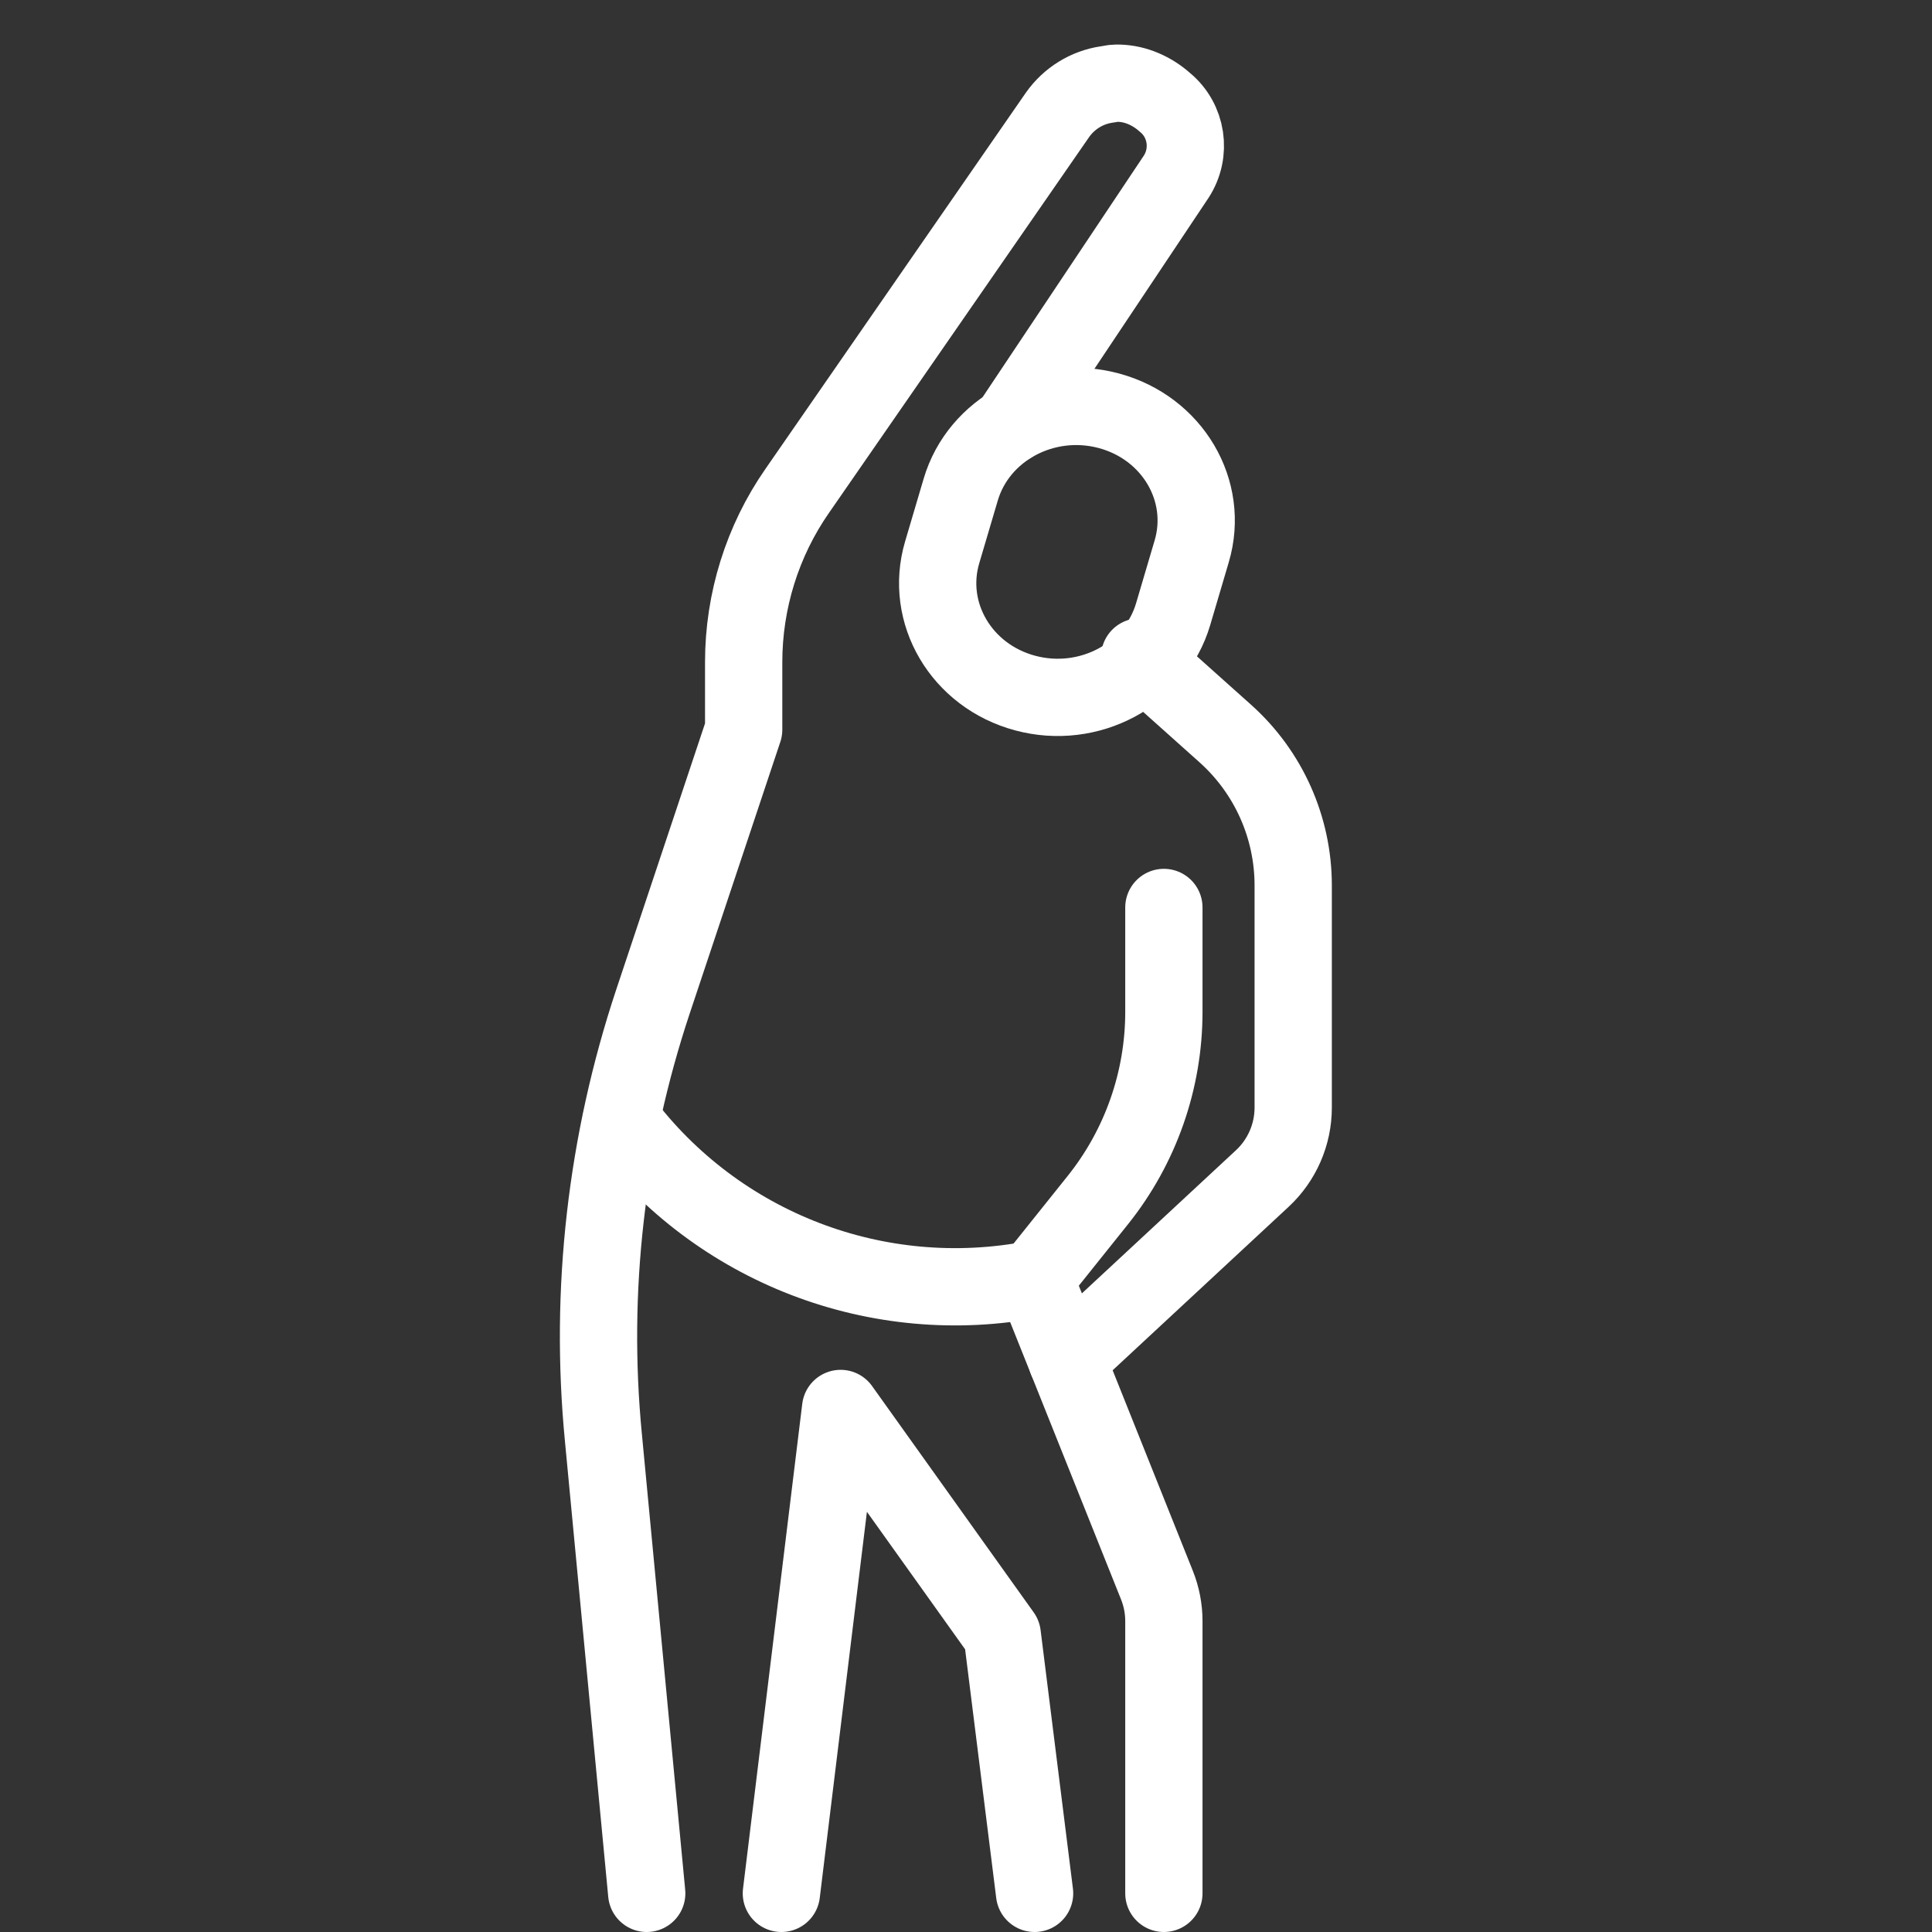 <?xml version="1.0" encoding="utf-8"?>
<!-- Generator: Adobe Illustrator 15.0.0, SVG Export Plug-In . SVG Version: 6.00 Build 0)  -->
<!DOCTYPE svg PUBLIC "-//W3C//DTD SVG 1.1//EN" "http://www.w3.org/Graphics/SVG/1.1/DTD/svg11.dtd">
<svg version="1.1" xmlns="http://www.w3.org/2000/svg" xmlns:xlink="http://www.w3.org/1999/xlink" x="0px" y="0px" width="50px"
	 height="50px" viewBox="0 0 50 50" enable-background="new 0 0 50 50" xml:space="preserve">
<rect x="0" y="0" width="50" height="50" fill="#333333" stroke="none"/>
<g id="Layer_1" display="none">
	<g display="inline">
		<path fill="none" stroke="#FFFFFF" stroke-width="2" stroke-linejoin="round" stroke-miterlimit="10" d="M21.393,27.639
			c-0.281,1.341-0.45,2.158-1.144,3.006l-11.307,4.49c-1.059,0.462-1.877,1.354-2.24,2.458c-0.578,1.759-1.366,7.202-1.792,12.095"
			/>
		<path fill="none" stroke="#FFFFFF" stroke-width="2" stroke-linejoin="round" stroke-miterlimit="10" d="M29.243,27.639
			c0.281,1.341,0.451,2.158,1.145,3.006l11.306,4.49c1.061,0.462,1.878,1.354,2.241,2.458c0.578,1.759,1.366,7.202,1.792,12.095"/>
		<path fill="none" stroke="#FFFFFF" stroke-width="2" stroke-linejoin="round" stroke-miterlimit="10" d="M31.982,4.306
			c-0.005-0.003-0.009-0.007-0.012-0.01c-1.338-1.32-3.418-2.287-6.652-2.29c-3.233,0.003-5.314,0.97-6.651,2.29
			c-0.003,0.003-0.008,0.007-0.012,0.01"/>
		<path fill="none" stroke="#FFFFFF" stroke-width="2" stroke-linejoin="round" stroke-miterlimit="10" d="M16.608,14.405
			c6.004-0.883,10.096-1.893,12.953-6.492c0.07-0.113,0.199-0.174,0.33-0.158c0.131,0.017,0.24,0.109,0.28,0.235
			c0.54,1.714,2.013,5.882,3.818,6.778h-0.001c-0.713,6.688-1.889,10.307-5.143,13.21c-0.755,0.616-1.349,0.905-2.264,1.049
			c0,0-0.073,0.013-0.187,0.031c-0.207,0.032-0.373,0.056-0.539,0.073c-0.166,0.017-0.332,0.024-0.539,0.025
			c-0.417-0.001-0.663-0.034-1.078-0.099c-0.113-0.019-0.187-0.031-0.187-0.031c-0.915-0.144-1.51-0.433-2.264-1.049
			c-3.313-2.957-4.47-6.651-5.181-13.574L16.608,14.405z"/>
		
			<line fill="none" stroke="#FFFFFF" stroke-width="2" stroke-linejoin="round" stroke-miterlimit="10" x1="32.31" y1="31.406" x2="32.308" y2="31.406"/>
		<path fill="none" stroke="#FFFFFF" stroke-width="2" stroke-linejoin="round" stroke-miterlimit="10" d="M31.971,4.296
			c9.278,7.993,3.996,20.849,4.209,23.752c0.081,1.122-0.864,1.785-1.842,2.341"/>
		<path fill="none" stroke="#FFFFFF" stroke-width="2" stroke-linejoin="round" stroke-miterlimit="10" d="M18.524,31.406
			c0,0-0.042-0.009-0.117-0.032"/>
		<path fill="none" stroke="#FFFFFF" stroke-width="2" stroke-linejoin="round" stroke-miterlimit="10" d="M18.666,4.296
			c-9.278,7.993-3.996,20.849-4.209,23.752c-0.081,1.107,0.887,1.764,1.898,2.319"/>
		<path fill="none" stroke="#FFFFFF" stroke-width="2" stroke-linejoin="round" stroke-miterlimit="10" d="M20.021,30.733
			l0.281,2.458c0.041,0.365,0.241,0.673,0.424,0.992c0.702,1.226,1.868,2.628,3.213,4.074c0.354,0.379,0.846,0.594,1.361,0.594
			c0.514,0,1.007-0.214,1.359-0.594c1.348-1.446,2.514-2.849,3.216-4.074c0.184-0.319,0.381-0.627,0.424-0.992l0.281-2.471"/>
	</g>
</g>
<g id="Layer_2" display="none">
	<circle display="inline" fill="none" stroke="#FFFFFF" stroke-width="2" stroke-miterlimit="10" cx="30.5" cy="5.5" r="3.5"/>
	<path display="inline" fill="none" stroke="#FFFFFF" stroke-width="2" stroke-miterlimit="10" d="M21.13,12.609
		c0.79-1.479,2.64-2.029,4.12-1.239C27.66,12.67,28,15,28,16v6.17l4.41,4.42C32.78,26.95,33,27.45,33,28c0,0.24-0.04,0.46-0.12,0.67
		C32.61,29.44,31.86,30,31,30c-0.55,0-1.05-0.22-1.41-0.59l-0.62-0.62L24,24v-8"/>
	<g display="inline">
		<path fill="none" stroke="#FFFFFF" stroke-width="2" stroke-miterlimit="10" d="M21.13,12.609l-4.939,9.194
			C15.409,23.258,15,24.885,15,26.536v9.994l-3.426,6.5c-0.304,0.576-0.362,1.25-0.162,1.869c0.2,0.62,0.642,1.133,1.225,1.423
			L14,47l5-9.53V29c1.523,0,2.836-0.859,3.512-2.113l1.664-3.074"/>
	</g>
	<g display="inline">
		<path fill="none" stroke="#FFFFFF" stroke-width="2" stroke-miterlimit="10" d="M21.56,28.05L24,37v11h-1.58
			C21.08,48,20,46.92,20,45.58V38l-1-3"/>
	</g>
	<path display="inline" fill="none" stroke="#FFFFFF" stroke-width="2" stroke-miterlimit="10" d="M28,49V31
		c0-0.87,0.37-1.66,0.97-2.21"/>
	
		<line display="inline" fill="none" stroke="#FFFFFF" stroke-width="2" stroke-miterlimit="10" x1="23.49" y1="25.09" x2="16.63" y2="20.98"/>
	<path display="inline" fill="none" stroke="#FFFFFF" stroke-width="2" stroke-miterlimit="10" d="M33,28h2c1.657,0,3,1.343,3,3v18"
		/>
	<line display="inline" fill="none" stroke="#FFFFFF" stroke-width="2" stroke-miterlimit="10" x1="28" y1="36" x2="38" y2="36"/>
	<line display="inline" fill="none" stroke="#FFFFFF" stroke-width="2" stroke-miterlimit="10" x1="28" y1="42" x2="38" y2="42"/>
</g>
<g id="Layer_3" display="none">
	<g display="inline">
		<path fill="#FFFFFF" d="M41.522,17.473l0.001-0.009c0-3.793-3.086-6.88-6.881-6.88c-0.731,0-1.451,0.114-2.14,0.34
			c-0.452-0.629-0.987-1.192-1.589-1.673c-1.494-1.195-3.373-1.853-5.289-1.853S21.83,8.055,20.336,9.25
			c-0.602,0.482-1.136,1.045-1.589,1.674c-0.468-0.153-0.95-0.255-1.438-0.305c-0.231-0.023-0.468-0.036-0.702-0.036
			c-3.794,0-6.88,3.086-6.88,6.88v0.018c0,3.518,2.702,6.492,6.182,6.845v7.239c0,0.385,0.313,0.697,0.698,0.697h18.035
			c0.386,0,0.698-0.313,0.698-0.697v-7.239c3.48-0.353,6.183-3.327,6.183-6.845h-0.187L41.522,17.473z M29.73,21.281
			c-0.133,0.13-0.208,0.304-0.211,0.491c-0.002,0.187,0.068,0.362,0.199,0.496c1.131,1.161,2.627,1.881,4.227,2.042v6.559H17.305
			v-1.431h13.284c0.384,0,0.697-0.313,0.697-0.697c0-0.385-0.313-0.698-0.697-0.698H17.305v-3.733
			c1.6-0.161,3.096-0.882,4.228-2.042c0.269-0.275,0.263-0.718-0.013-0.987c-0.131-0.127-0.304-0.198-0.486-0.198
			c-0.189,0-0.367,0.074-0.5,0.21c-1.041,1.067-2.436,1.655-3.926,1.655c-3.02,0-5.48-2.457-5.485-5.475
			c0.004-3.02,2.465-5.476,5.485-5.476c0.473,0,0.941,0.06,1.393,0.178c-0.269,0.553-0.477,1.132-0.617,1.725
			c-0.043,0.181-0.014,0.369,0.084,0.527c0.098,0.159,0.252,0.27,0.433,0.313c0.054,0.013,0.108,0.019,0.162,0.019
			c0.324,0,0.603-0.221,0.679-0.536c0.164-0.692,0.43-1.353,0.789-1.961c0.031-0.033,0.059-0.069,0.082-0.106
			c1.303-2.095,3.551-3.346,6.014-3.346s4.711,1.251,6.014,3.346c0.023,0.037,0.051,0.073,0.083,0.106
			c0.358,0.609,0.624,1.269,0.788,1.961c0.076,0.315,0.355,0.536,0.679,0.536c0.055,0,0.109-0.006,0.162-0.019
			c0.181-0.043,0.335-0.154,0.433-0.313s0.128-0.346,0.084-0.527c-0.141-0.592-0.348-1.171-0.617-1.725
			c0.451-0.119,0.92-0.178,1.393-0.178c3.021,0,5.48,2.456,5.485,5.475c-0.005,3.02-2.465,5.476-5.485,5.476
			c-1.49,0-2.885-0.588-3.926-1.655c-0.133-0.136-0.311-0.21-0.499-0.21C30.035,21.083,29.861,21.153,29.73,21.281z"/>
		<path fill="#FFFFFF" d="M34.676,33.064c-0.397,0-0.721,0.323-0.721,0.721c0,4.593-3.736,8.33-8.33,8.33s-8.33-3.737-8.33-8.33
			c0-0.397-0.323-0.721-0.721-0.721s-0.721,0.323-0.721,0.721c0,5.388,4.383,9.771,9.771,9.771s9.771-4.384,9.771-9.771
			C35.396,33.388,35.073,33.064,34.676,33.064z"/>
	</g>
</g>
<g id="Layer_4">
	<g>
		<path fill="none" stroke="#FFFFFF" stroke-width="2" stroke-linecap="round" stroke-linejoin="round" stroke-miterlimit="10" d="
			M16.737,49l-1.121-11.796c-0.369-3.805,0.074-7.646,1.28-11.276l2.35-7.044v-1.748c0-1.581,0.484-3.138,1.388-4.435l6.734-9.728
			c0.301-0.428,0.762-0.711,1.271-0.786c0.083-0.009,0.158-0.034,0.242-0.034c0.435-0.009,0.854,0.158,1.196,0.435l0.067,0.058
			c0.577,0.469,0.703,1.306,0.292,1.933l-4.283,6.417"/>
		
			<polyline fill="none" stroke="#FFFFFF" stroke-width="2" stroke-linecap="round" stroke-linejoin="round" stroke-miterlimit="10" points="
			20.222,49 21.755,36.451 25.938,42.309 26.775,49 		"/>
		<path fill="none" stroke="#FFFFFF" stroke-width="2" stroke-linecap="round" stroke-linejoin="round" stroke-miterlimit="10" d="
			M29.494,17.001l2.218,1.984c1.117,1,1.756,2.429,1.756,3.929v5.75c0,0.698-0.291,1.365-0.803,1.839l-5.053,4.694"/>
		<path fill="none" stroke="#FFFFFF" stroke-width="2" stroke-linecap="round" stroke-linejoin="round" stroke-miterlimit="10" d="
			M24.863,12.672c0.463-1.569,2.178-2.484,3.829-2.043c1.65,0.44,2.614,2.071,2.149,3.64l-0.48,1.625
			c-0.463,1.568-2.179,2.485-3.828,2.043c-1.65-0.441-2.613-2.071-2.15-3.641L24.863,12.672z"/>
		<path fill="none" stroke="#FFFFFF" stroke-width="2" stroke-linecap="round" stroke-linejoin="round" stroke-miterlimit="10" d="
			M30.121,23.485v2.701c0,1.771-0.603,3.49-1.708,4.871l-1.638,2.047l3.166,7.918c0.119,0.297,0.18,0.612,0.18,0.932V49"/>
		<path fill="none" stroke="#FFFFFF" stroke-width="2" stroke-linecap="round" stroke-linejoin="round" stroke-miterlimit="10" d="
			M16.081,28.987c2.483,3.306,6.634,4.904,10.694,4.117"/>
	</g>
</g>
<g id="Layer_5">
</g>
<g id="Layer_6">
</g>
</svg>
